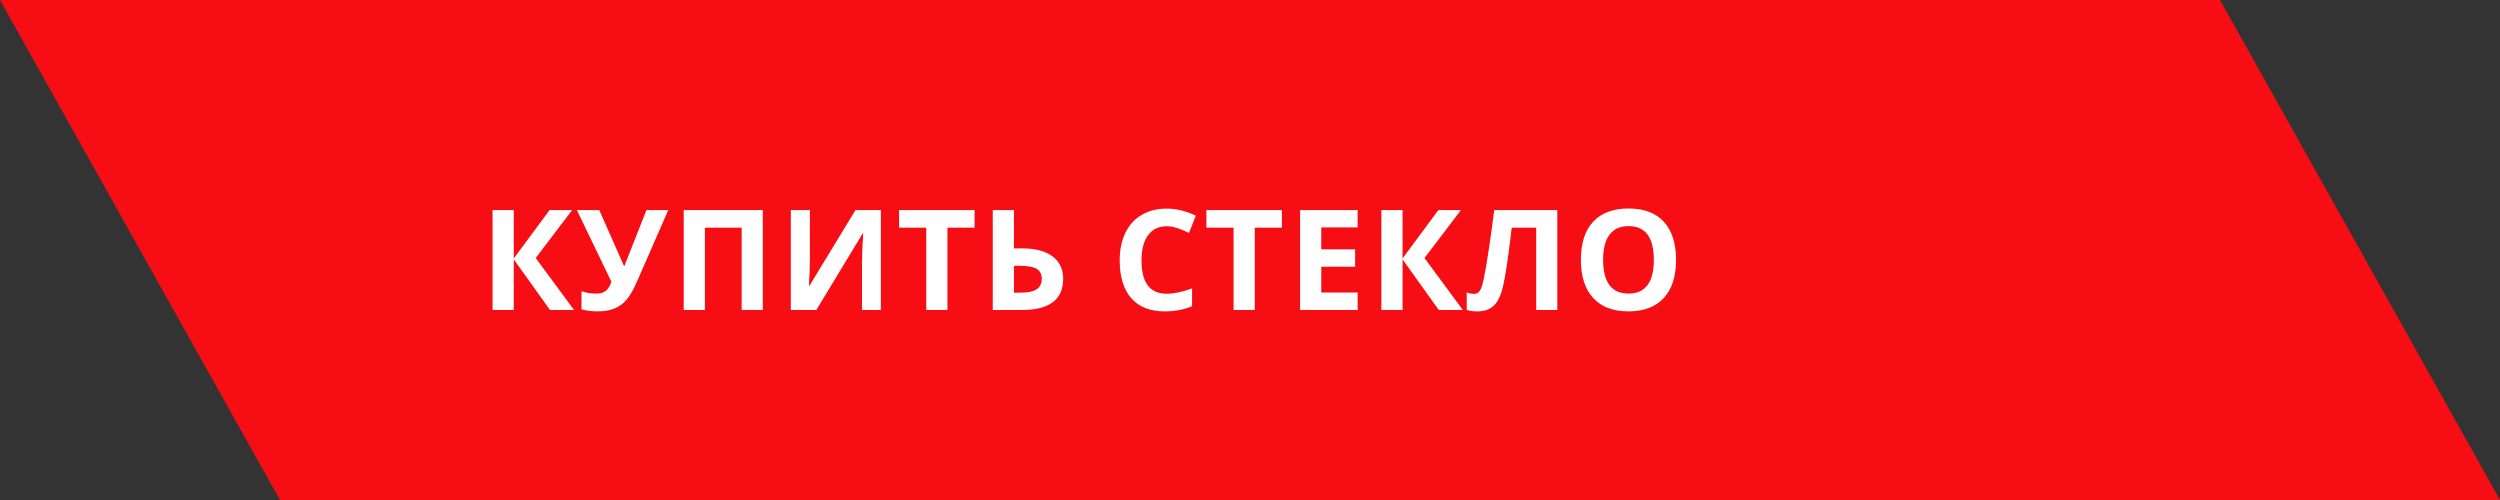 <?xml version="1.0" encoding="UTF-8"?> <svg xmlns="http://www.w3.org/2000/svg" width="250" height="50" viewBox="0 0 250 50" fill="none"><rect x="0" y="0" width="250" height="50" fill="#333333" stroke="none"/> <path d="M0 0L28 50V0H0Z" fill="#F70E15"></path> <path d="M250 50L222 0V50H250Z" fill="#F70E15"></path> <rect x="28" width="194" height="50" fill="#F70E15"></rect> <path d="M57.406 31H55L51.377 25.935V31H49.258V21.006H51.377V25.846L54.959 21.006H57.215L53.571 25.805L57.406 31ZM66.826 21.006L63.736 28.074C63.349 28.963 62.984 29.601 62.642 29.988C62.305 30.376 61.904 30.665 61.439 30.856C60.974 31.043 60.409 31.137 59.744 31.137C59.174 31.137 58.643 31.068 58.151 30.932V29.113C58.552 29.277 59.051 29.359 59.648 29.359C60.026 29.359 60.332 29.273 60.564 29.1C60.797 28.922 60.99 28.616 61.145 28.184L57.686 21.006H59.928L62.389 26.577H62.458L62.581 26.235L64.645 21.006H66.826ZM76.28 31H74.167V22.77H70.49V31H68.371V21.006H76.28V31ZM79.082 21.006H80.989V25.832L80.962 27.124L80.894 28.594H80.935L85.549 21.006H88.085V31H86.198V26.201C86.198 25.559 86.239 24.606 86.321 23.344H86.267L81.632 31H79.082V21.006ZM94.743 31H92.624V22.77H89.91V21.006H97.457V22.77H94.743V31ZM106.316 27.876C106.316 29.959 104.94 31 102.187 31H99.275V21.006H101.394V24.841H102.228C103.532 24.841 104.539 25.105 105.25 25.634C105.961 26.162 106.316 26.91 106.316 27.876ZM101.394 29.264H102.105C102.821 29.264 103.345 29.15 103.677 28.922C104.01 28.689 104.176 28.341 104.176 27.876C104.176 27.416 104.008 27.085 103.671 26.885C103.333 26.68 102.754 26.577 101.934 26.577H101.394V29.264ZM116.658 22.626C115.861 22.626 115.243 22.927 114.806 23.528C114.368 24.125 114.149 24.959 114.149 26.03C114.149 28.259 114.986 29.373 116.658 29.373C117.36 29.373 118.21 29.198 119.208 28.847V30.624C118.388 30.966 117.472 31.137 116.46 31.137C115.006 31.137 113.894 30.697 113.124 29.817C112.354 28.933 111.969 27.666 111.969 26.017C111.969 24.977 112.158 24.068 112.536 23.289C112.914 22.505 113.457 21.906 114.163 21.491C114.874 21.072 115.706 20.862 116.658 20.862C117.629 20.862 118.604 21.097 119.584 21.566L118.9 23.289C118.527 23.111 118.151 22.956 117.772 22.824C117.394 22.692 117.023 22.626 116.658 22.626ZM125.476 31H123.357V22.77H120.643V21.006H128.19V22.77H125.476V31ZM135.764 31H130.008V21.006H135.764V22.742H132.127V24.936H135.511V26.673H132.127V29.25H135.764V31ZM146.284 31H143.878L140.255 25.935V31H138.136V21.006H140.255V25.846L143.837 21.006H146.093L142.449 25.805L146.284 31ZM155.731 31H153.619V22.77H151.172L151.062 23.686C150.78 26.014 150.529 27.65 150.31 28.594C150.096 29.533 149.782 30.193 149.367 30.576C148.952 30.959 148.392 31.146 147.685 31.137C147.303 31.137 146.965 31.087 146.674 30.986V29.25C146.938 29.341 147.186 29.387 147.419 29.387C147.66 29.387 147.852 29.277 147.993 29.059C148.134 28.835 148.267 28.425 148.39 27.828C148.517 27.227 148.684 26.244 148.889 24.882C149.098 23.515 149.276 22.223 149.422 21.006H155.731V31ZM167.605 25.989C167.605 27.644 167.195 28.915 166.375 29.804C165.554 30.692 164.379 31.137 162.847 31.137C161.316 31.137 160.14 30.692 159.32 29.804C158.5 28.915 158.089 27.639 158.089 25.976C158.089 24.312 158.5 23.043 159.32 22.168C160.145 21.288 161.325 20.849 162.861 20.849C164.397 20.849 165.57 21.291 166.381 22.175C167.197 23.059 167.605 24.33 167.605 25.989ZM160.311 25.989C160.311 27.106 160.523 27.947 160.947 28.512C161.371 29.077 162.004 29.359 162.847 29.359C164.538 29.359 165.383 28.236 165.383 25.989C165.383 23.738 164.543 22.612 162.861 22.612C162.018 22.612 161.382 22.897 160.954 23.467C160.525 24.032 160.311 24.873 160.311 25.989Z" fill="white"></path> </svg> 